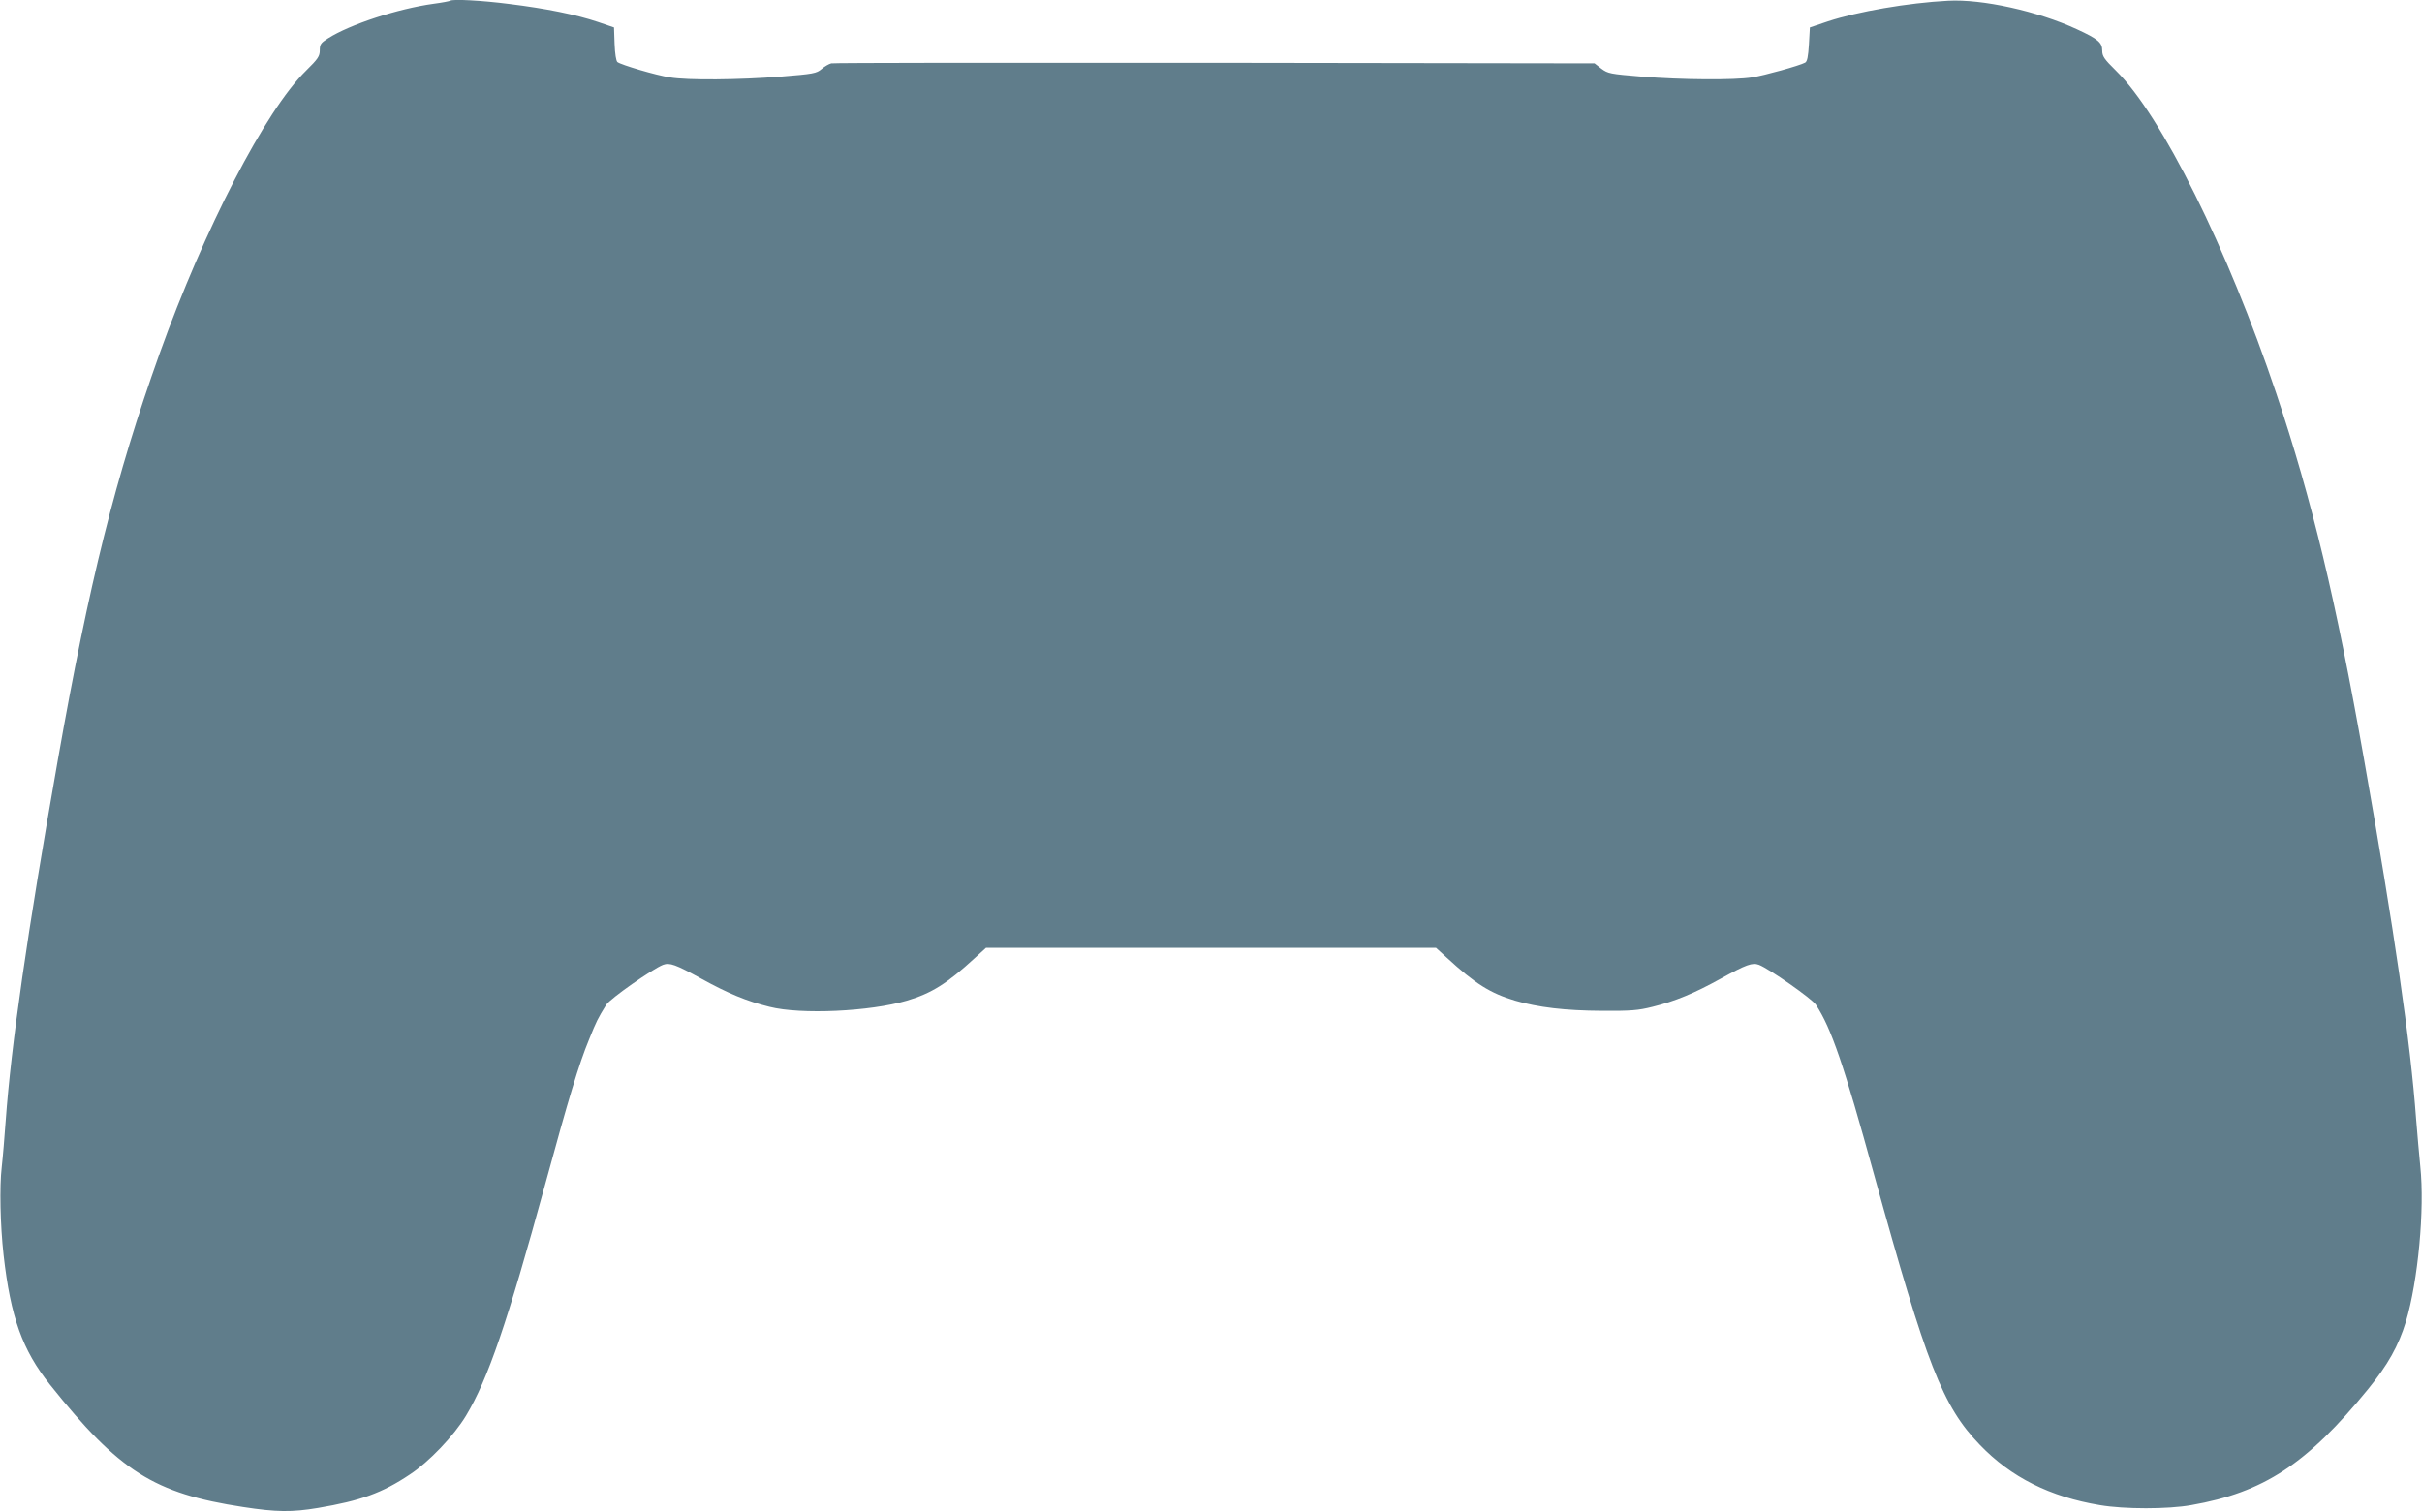 <?xml version="1.0" standalone="no"?>
<!DOCTYPE svg PUBLIC "-//W3C//DTD SVG 20010904//EN"
 "http://www.w3.org/TR/2001/REC-SVG-20010904/DTD/svg10.dtd">
<svg version="1.0" xmlns="http://www.w3.org/2000/svg"
 width="1280pt" height="799pt" viewBox="0 0 1280 799"
 preserveAspectRatio="xMidYMid meet">
<g transform="translate(0,799) scale(0.1,-0.1)"
fill="#607d8b" stroke="none">
<path d="M2379 7986 c-2 -2 -42 -10 -88 -16 -188 -26 -442 -109 -558 -183 -38
-24 -43 -32 -43 -63 0 -31 -9 -45 -73 -108 -215 -211 -537 -835 -774 -1496
-232 -649 -371 -1205 -537 -2145 -163 -924 -247 -1510 -276 -1910 -6 -82 -15
-193 -21 -245 -12 -102 -8 -304 10 -465 37 -327 99 -501 245 -684 366 -459
550 -575 1021 -647 175 -27 258 -28 395 -5 225 38 340 79 486 177 102 67 233
205 297 311 116 193 218 491 418 1222 124 455 179 638 232 766 39 97 46 111
91 184 20 32 244 189 300 211 35 13 66 2 202 -73 141 -78 240 -119 361 -149
166 -42 531 -25 727 33 130 39 210 89 359 226 l58 53 1189 0 1189 0 58 -53
c149 -137 229 -187 359 -226 123 -36 266 -53 459 -54 155 -1 192 2 268 21 121
30 220 71 361 149 136 75 167 86 202 73 54 -21 280 -179 301 -211 82 -126 146
-313 308 -901 277 -1003 361 -1220 558 -1425 165 -172 371 -275 635 -319 129
-22 359 -22 482 0 383 67 612 217 935 613 105 129 161 229 200 357 64 215 100
593 76 821 -6 61 -16 173 -22 250 -30 407 -114 989 -275 1900 -150 849 -275
1370 -464 1935 -258 768 -606 1469 -847 1706 -63 62 -73 77 -73 107 0 42 -22
61 -135 113 -206 95 -500 160 -680 150 -210 -11 -478 -57 -635 -109 l-95 -32
-5 -89 c-4 -65 -9 -91 -20 -97 -29 -16 -216 -68 -280 -78 -92 -15 -374 -13
-583 4 -168 14 -179 16 -214 42 l-36 28 -2006 3 c-1103 1 -2016 0 -2028 -3
-12 -3 -35 -16 -51 -30 -27 -23 -43 -26 -217 -40 -216 -17 -491 -20 -585 -4
-72 11 -258 66 -277 81 -7 6 -13 44 -15 96 l-3 87 -85 29 c-116 39 -274 71
-468 95 -148 19 -302 27 -313 17z"/>
</g>
</svg>
